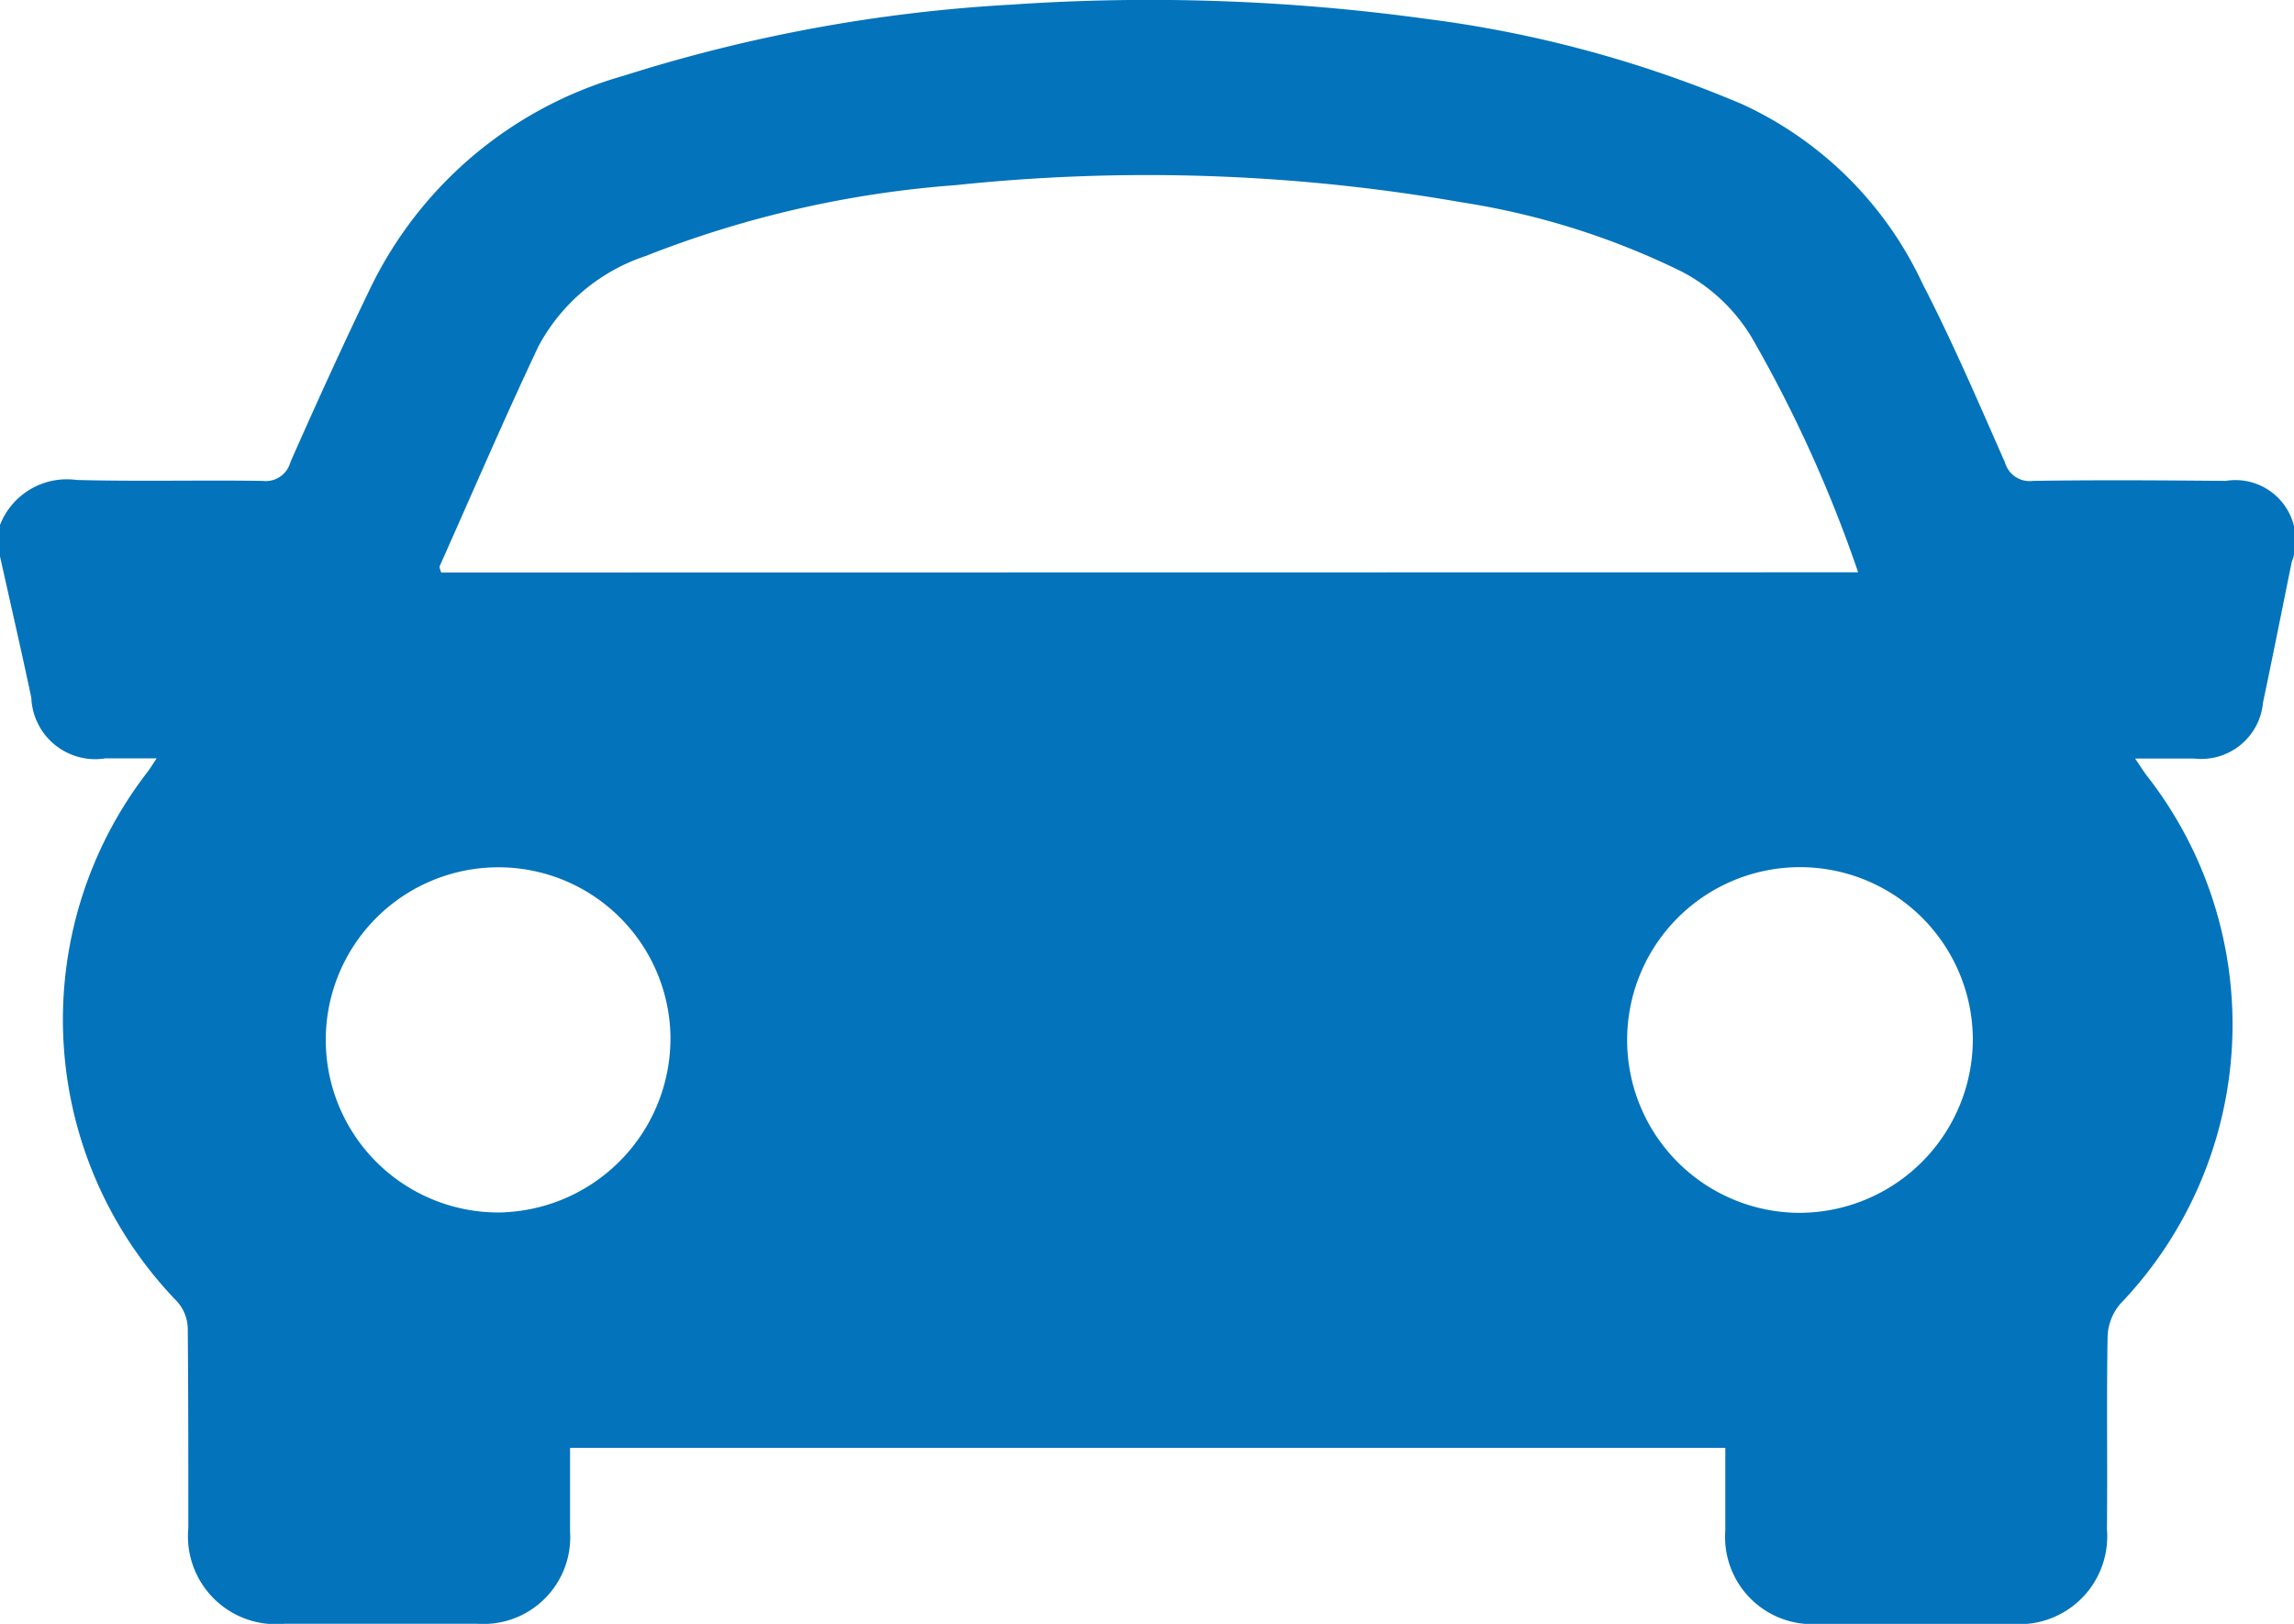 <svg id="Group_81" data-name="Group 81" xmlns="http://www.w3.org/2000/svg" xmlns:xlink="http://www.w3.org/1999/xlink" width="20" height="14.159" viewBox="0 0 20 14.159">
  <defs>
    <clipPath id="clip-path">
      <rect id="Rectangle_45" data-name="Rectangle 45" width="20" height="14.159" fill="#0373bb"/>
    </clipPath>
  </defs>
  <g id="Group_80" data-name="Group 80" clip-path="url(#clip-path)">
    <path id="Path_3501" data-name="Path 3501" d="M0,4.577a.626.626,0,0,1,.669-.392c.54.014,1.081,0,1.621.008a.222.222,0,0,0,.242-.164c.226-.511.457-1.02.7-1.523A3.517,3.517,0,0,1,5.439.66,13.647,13.647,0,0,1,8.807.041a17.68,17.68,0,0,1,3.624.123A10.392,10.392,0,0,1,15.19.909a3.217,3.217,0,0,1,1.572,1.566c.262.507.487,1.034.718,1.557a.223.223,0,0,0,.244.161c.56-.009,1.12-.005,1.68,0a.526.526,0,0,1,.576.708c-.083.408-.164.816-.25,1.224a.541.541,0,0,1-.6.489c-.162,0-.323,0-.515,0,.046.067.074.114.108.157a3.522,3.522,0,0,1-.234,4.594.459.459,0,0,0-.114.286c-.01.56,0,1.12-.006,1.68a.766.766,0,0,1-.828.828q-.839,0-1.68,0a.76.76,0,0,1-.819-.814c0-.234,0-.468,0-.721H4.97c0,.25,0,.489,0,.729a.757.757,0,0,1-.809.805c-.56,0-1.12,0-1.68,0a.767.767,0,0,1-.839-.836c0-.579,0-1.16-.005-1.739a.365.365,0,0,0-.094-.236,3.531,3.531,0,0,1-.264-4.607c.024-.03.043-.062.087-.128H.921a.558.558,0,0,1-.648-.528C.186,5.671.091,5.261,0,4.851V4.577m16.2.413a11.613,11.613,0,0,0-.927-2.046,1.544,1.544,0,0,0-.617-.579,6.647,6.647,0,0,0-1.907-.6,15.927,15.927,0,0,0-4.414-.151,9.221,9.221,0,0,0-2.708.619,1.65,1.65,0,0,0-.932.785c-.3.635-.576,1.278-.861,1.917-.006.013.007.036.012.057Zm1,4.072a1.507,1.507,0,1,0-1.512,1.513A1.515,1.515,0,0,0,17.2,9.063M4.4,10.57A1.518,1.518,0,0,0,5.845,9.016a1.5,1.5,0,0,0-1.55-1.453,1.5,1.5,0,1,0,.1,3.008" transform="translate(0 0)" fill="#0373bb"/>
  </g>
</svg>
